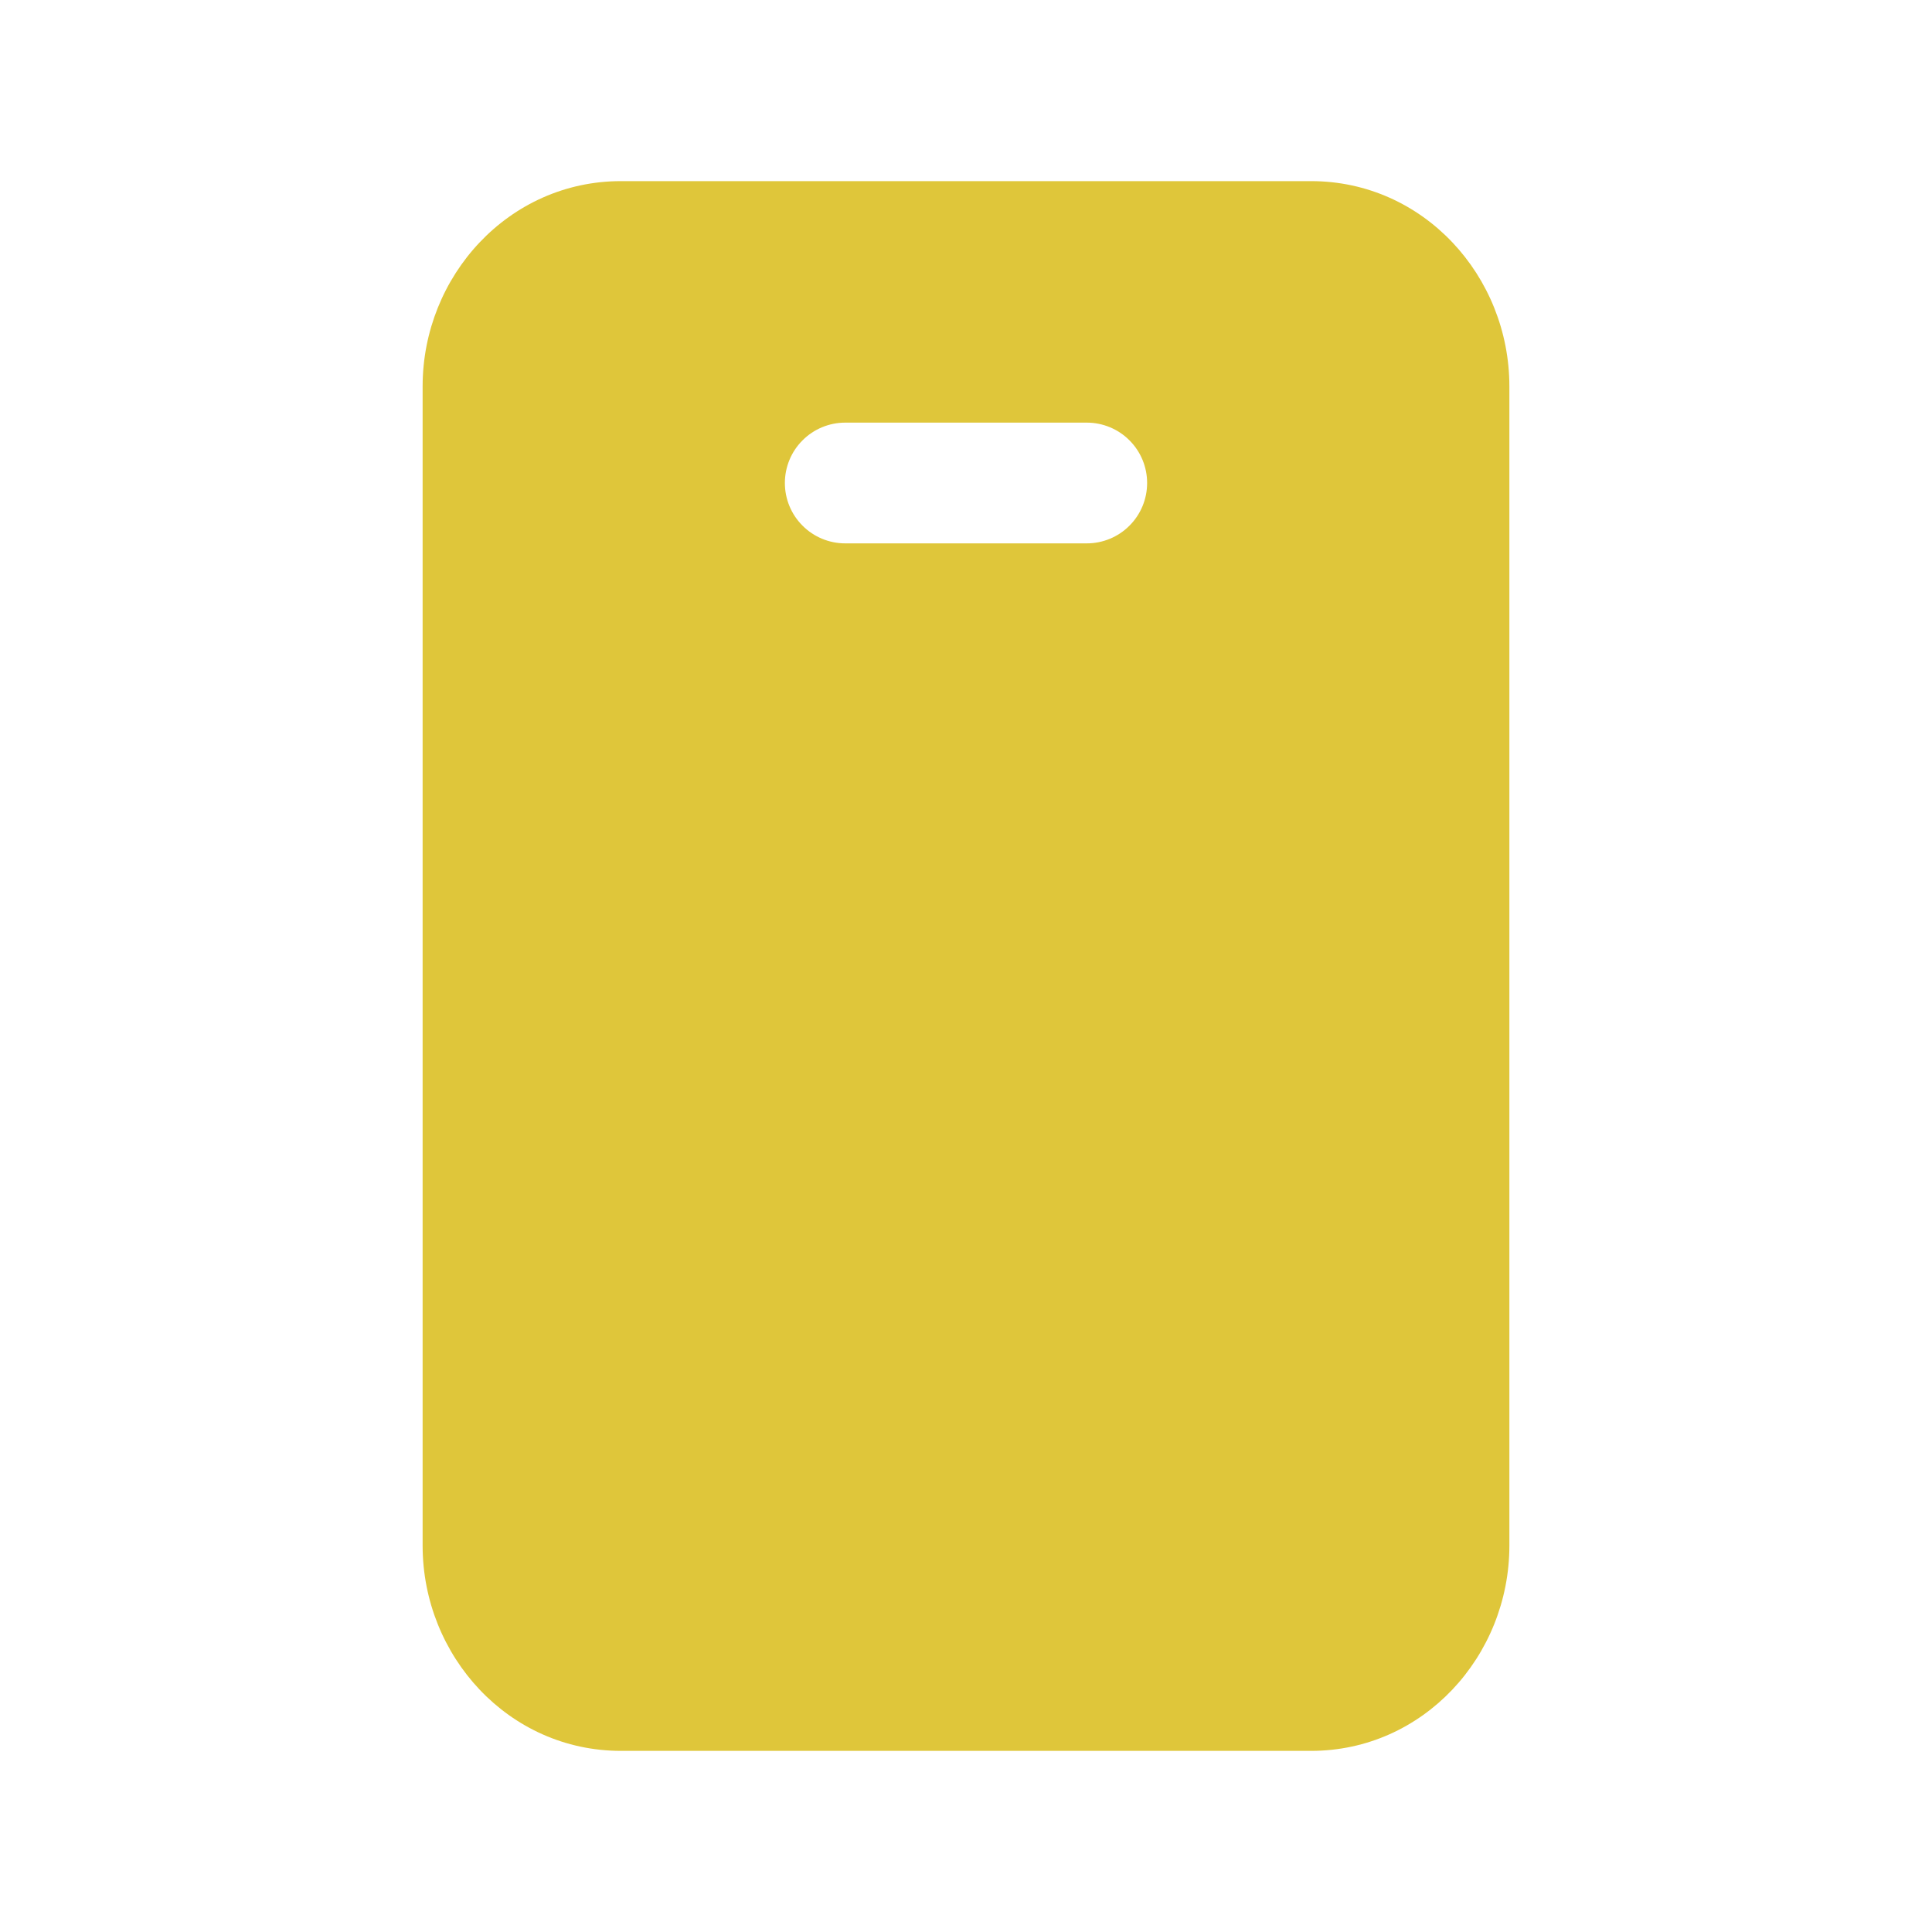 <svg width="32" height="32" viewBox="0 0 32 32" fill="none" xmlns="http://www.w3.org/2000/svg">
<path d="M7 6.4C7 4.569 8.427 3 10.285 3H21.715C23.575 3 25 4.569 25 6.4V25.6C25 27.431 23.573 29 21.715 29H10.285C8.425 29 7 27.431 7 25.6V6.4ZM14 7C13.735 7 13.48 7.105 13.293 7.293C13.105 7.48 13 7.735 13 8C13 8.265 13.105 8.52 13.293 8.707C13.48 8.895 13.735 9 14 9H18C18.265 9 18.52 8.895 18.707 8.707C18.895 8.52 19 8.265 19 8C19 7.735 18.895 7.48 18.707 7.293C18.52 7.105 18.265 7 18 7H14Z" fill="#DFC63A"/>
</svg>

